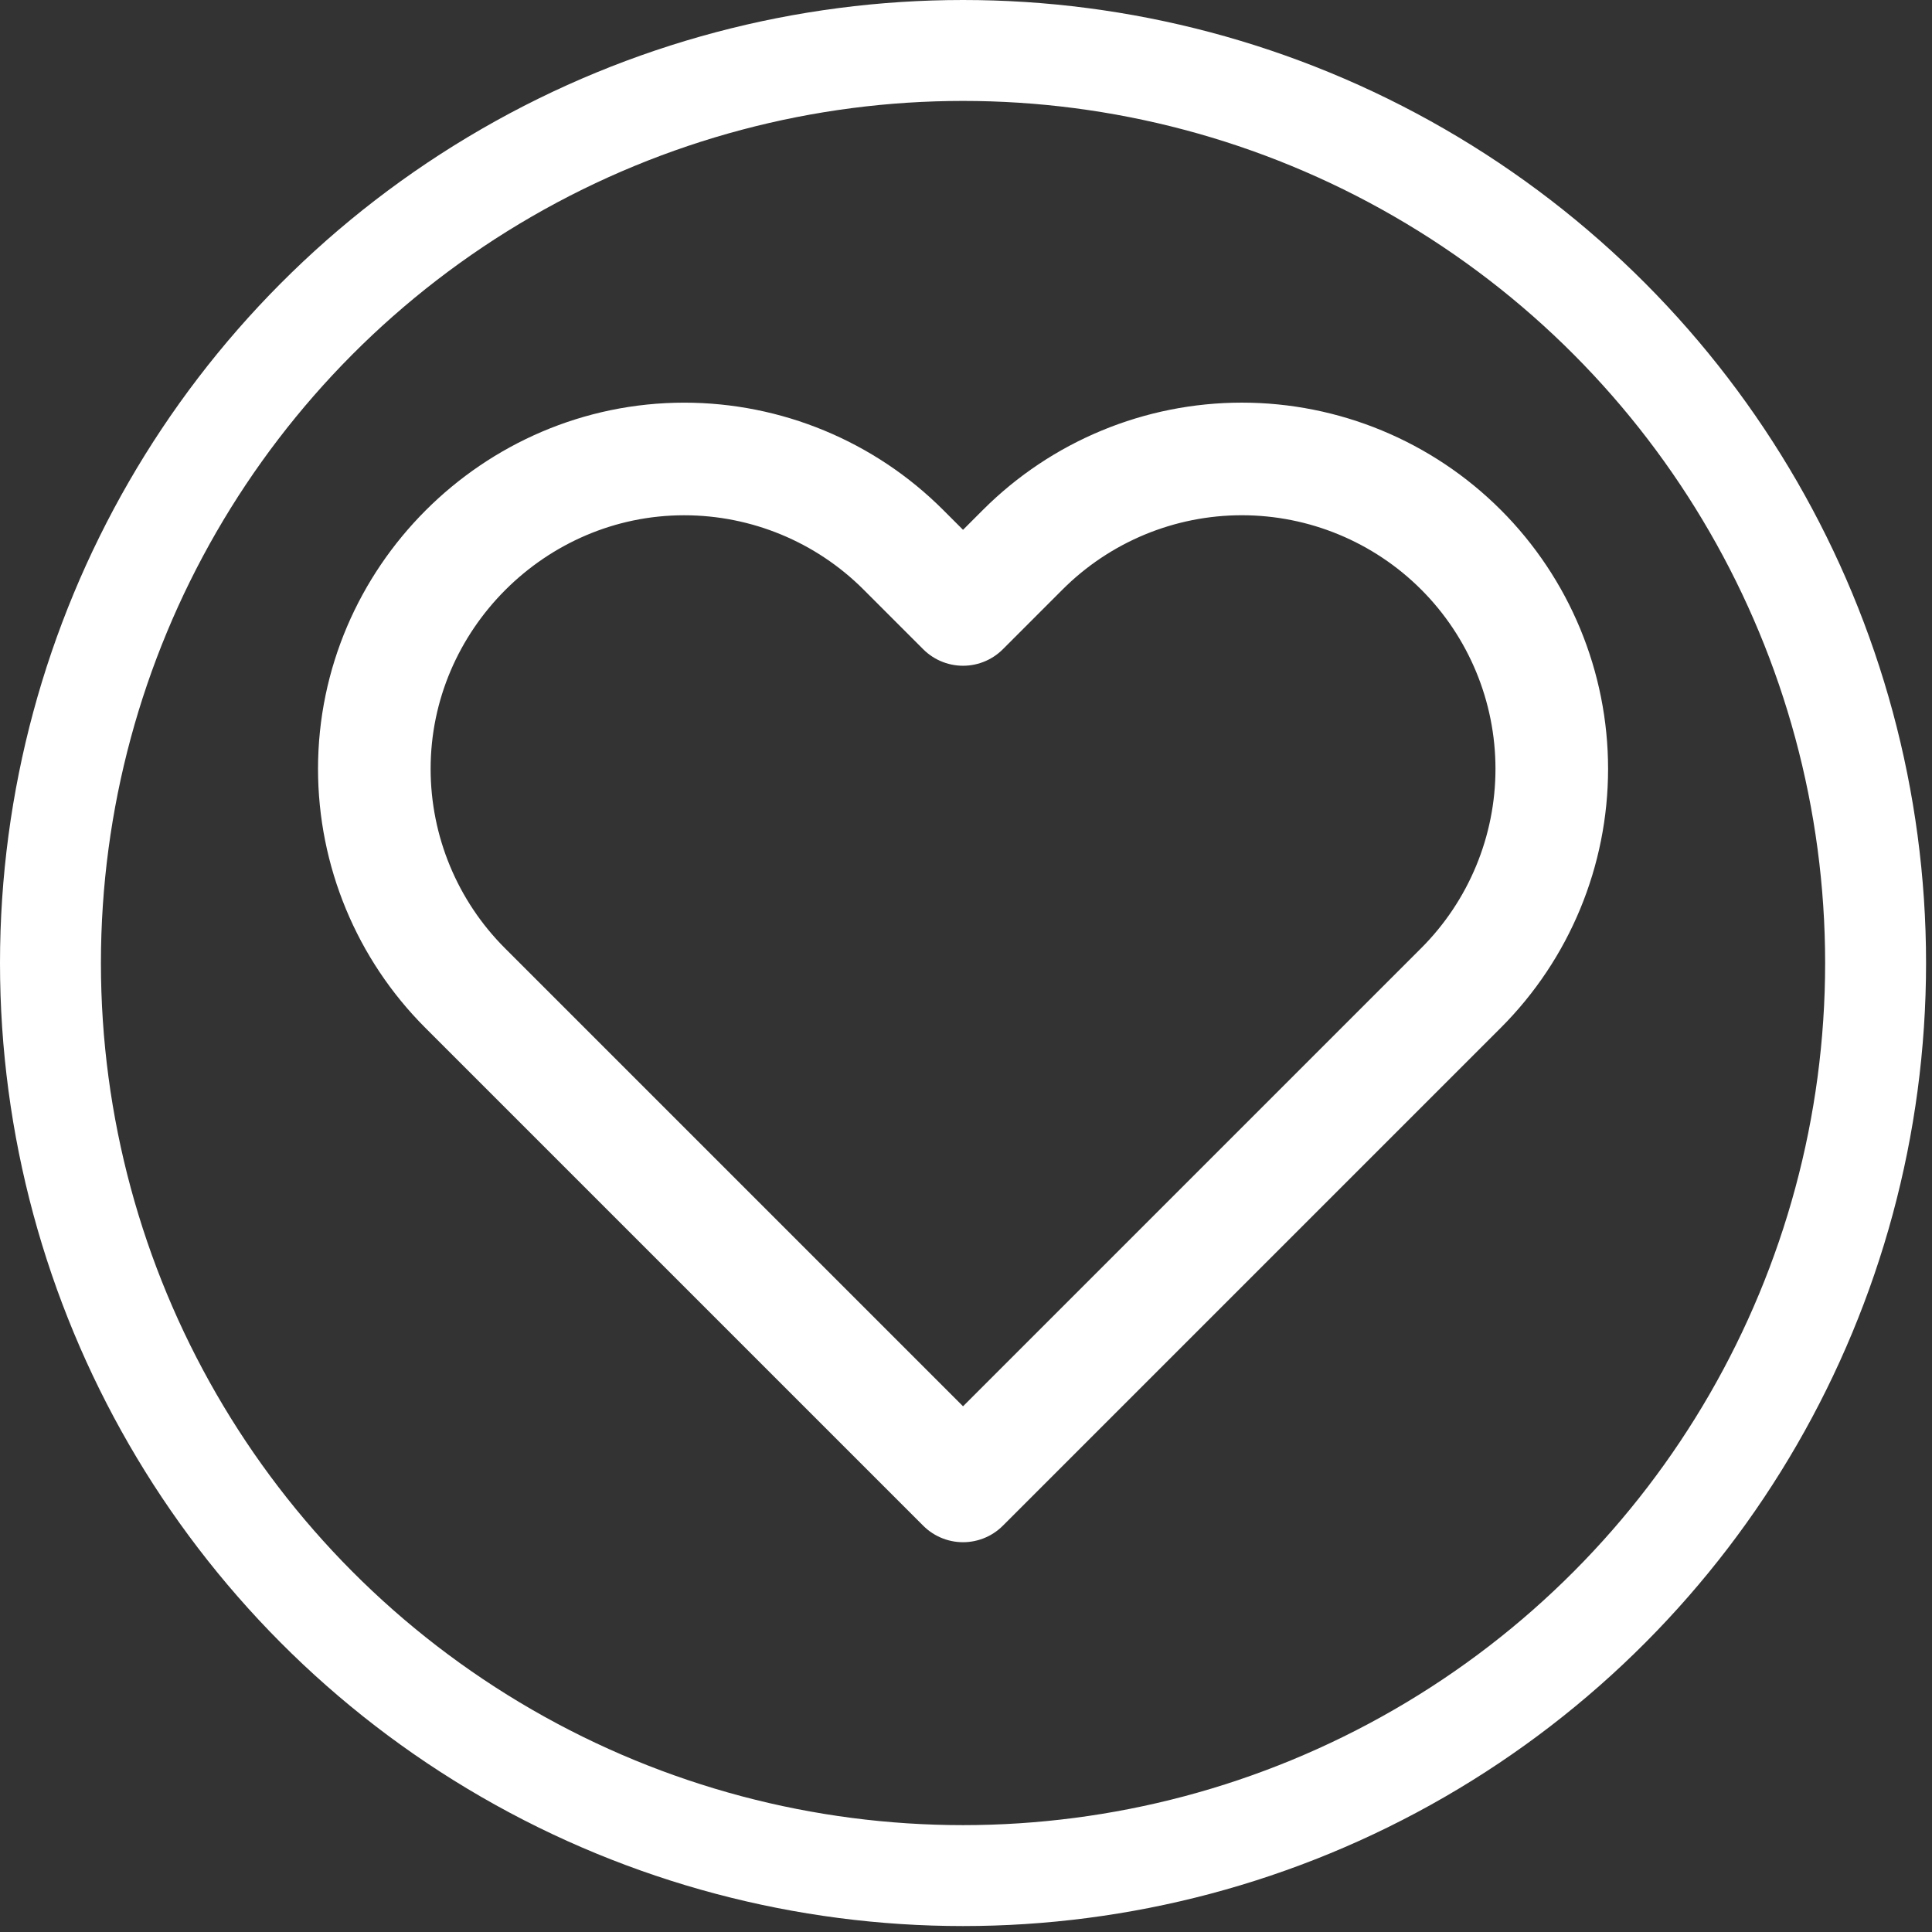 <?xml version="1.0" encoding="UTF-8" standalone="no"?><!DOCTYPE svg PUBLIC "-//W3C//DTD SVG 1.1//EN" "http://www.w3.org/Graphics/SVG/1.1/DTD/svg11.dtd"><svg width="100%" height="100%" viewBox="0 0 134 134" version="1.1" xmlns="http://www.w3.org/2000/svg" xmlns:xlink="http://www.w3.org/1999/xlink" xml:space="preserve" xmlns:serif="http://www.serif.com/" style="fill-rule:evenodd;clip-rule:evenodd;stroke-linecap:round;stroke-linejoin:round;stroke-miterlimit:1.5;"><rect x="0" y="0" width="134" height="134" fill="#333333" stroke="none"/><g><circle cx="66.794" cy="66.794" r="63.294" style="fill:none;stroke:#fff;stroke-width:7px;"/><path d="M101.331,38.128c-4.029,-4.03 -9.5,-6.297 -15.198,-6.297c-5.699,0 -11.169,2.267 -15.198,6.297l-4.141,4.142l-4.141,-4.142c-4.029,-4.029 -9.5,-6.295 -15.198,-6.295c-11.791,0 -21.493,9.702 -21.493,21.493c0,5.698 2.266,11.169 6.295,15.198l34.537,34.536l30.395,-30.395l4.142,-4.141c4.03,-4.029 6.297,-9.5 6.297,-15.198c0,-5.698 -2.267,-11.169 -6.297,-15.198Z" style="fill:none;fill-rule:nonzero;stroke:#fff;stroke-width:7.81px;stroke-miterlimit:4;"/></g></svg>